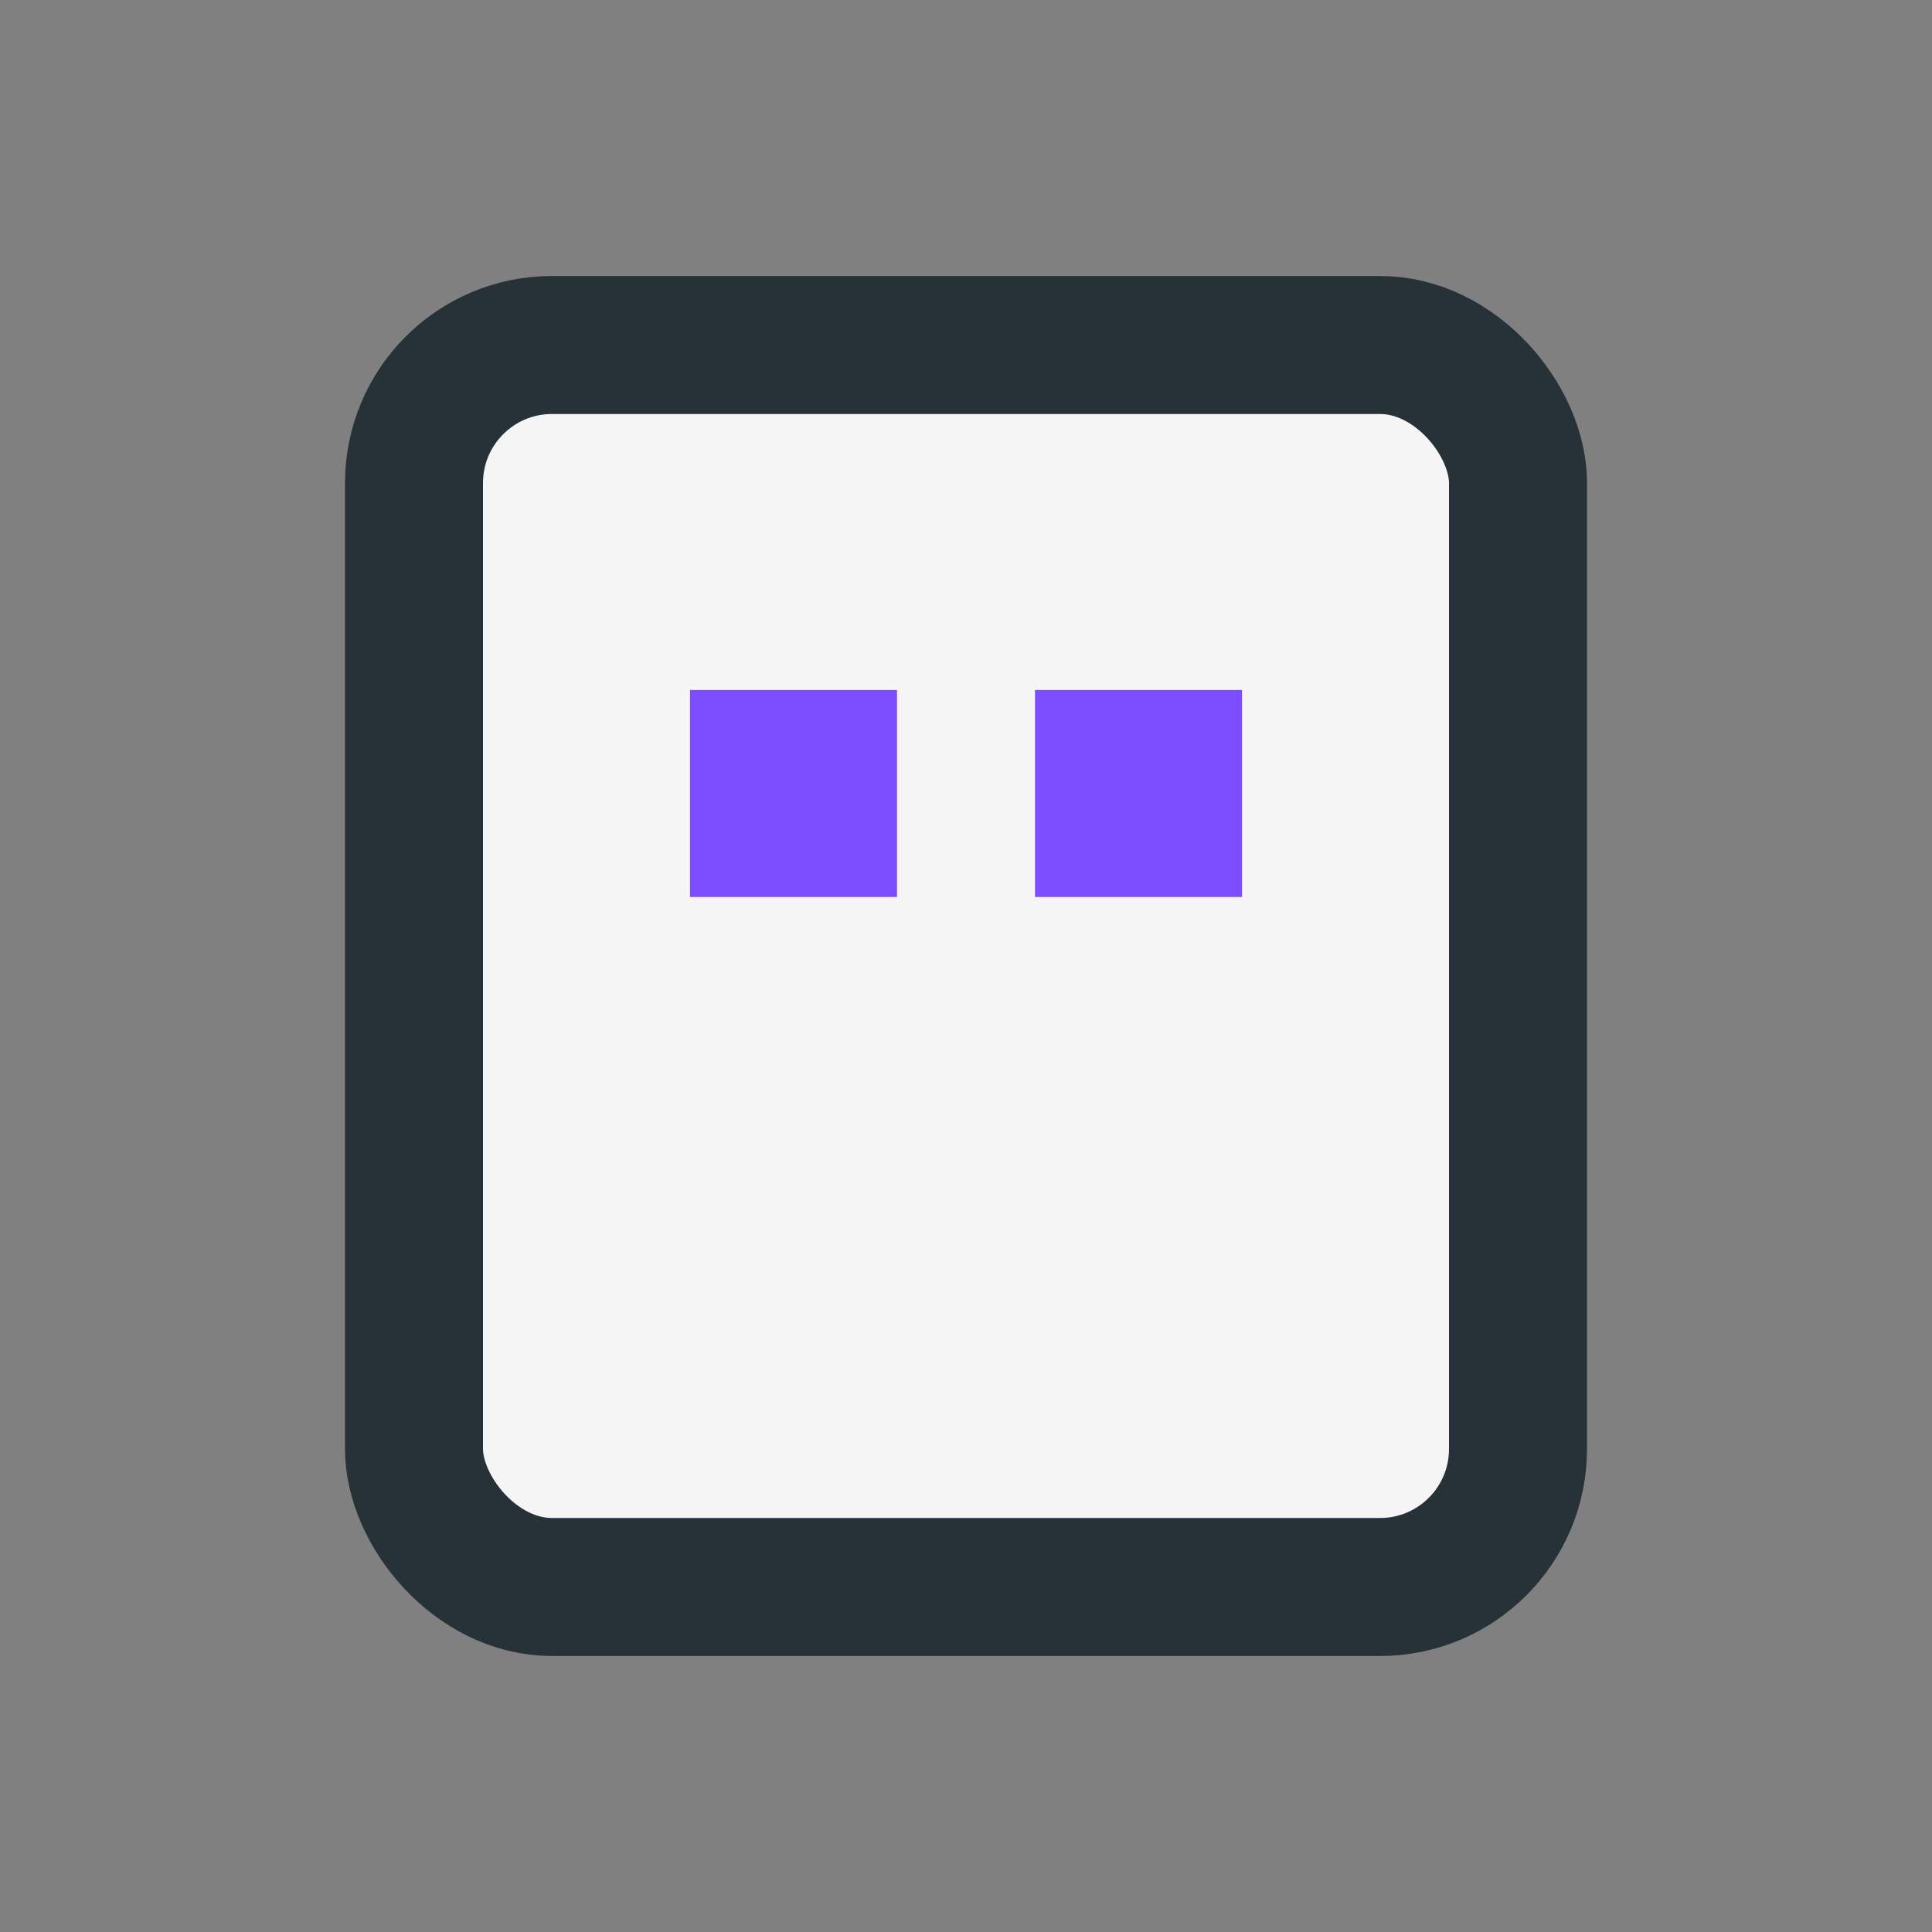 <?xml version="1.0" encoding="UTF-8"?>
<svg xmlns="http://www.w3.org/2000/svg" width="28" height="28" viewBox="0 0 28 28"><rect x="0" y="0" width="28" height="28" fill="#808080" stroke="none"/><rect x="6" y="5" width="16" height="18" rx="2" fill="#F5F5F5" stroke="#263238" stroke-width="2"/><rect x="10" y="10" width="3" height="3" fill="#7C4DFF"/><rect x="15" y="10" width="3" height="3" fill="#7C4DFF"/></svg>